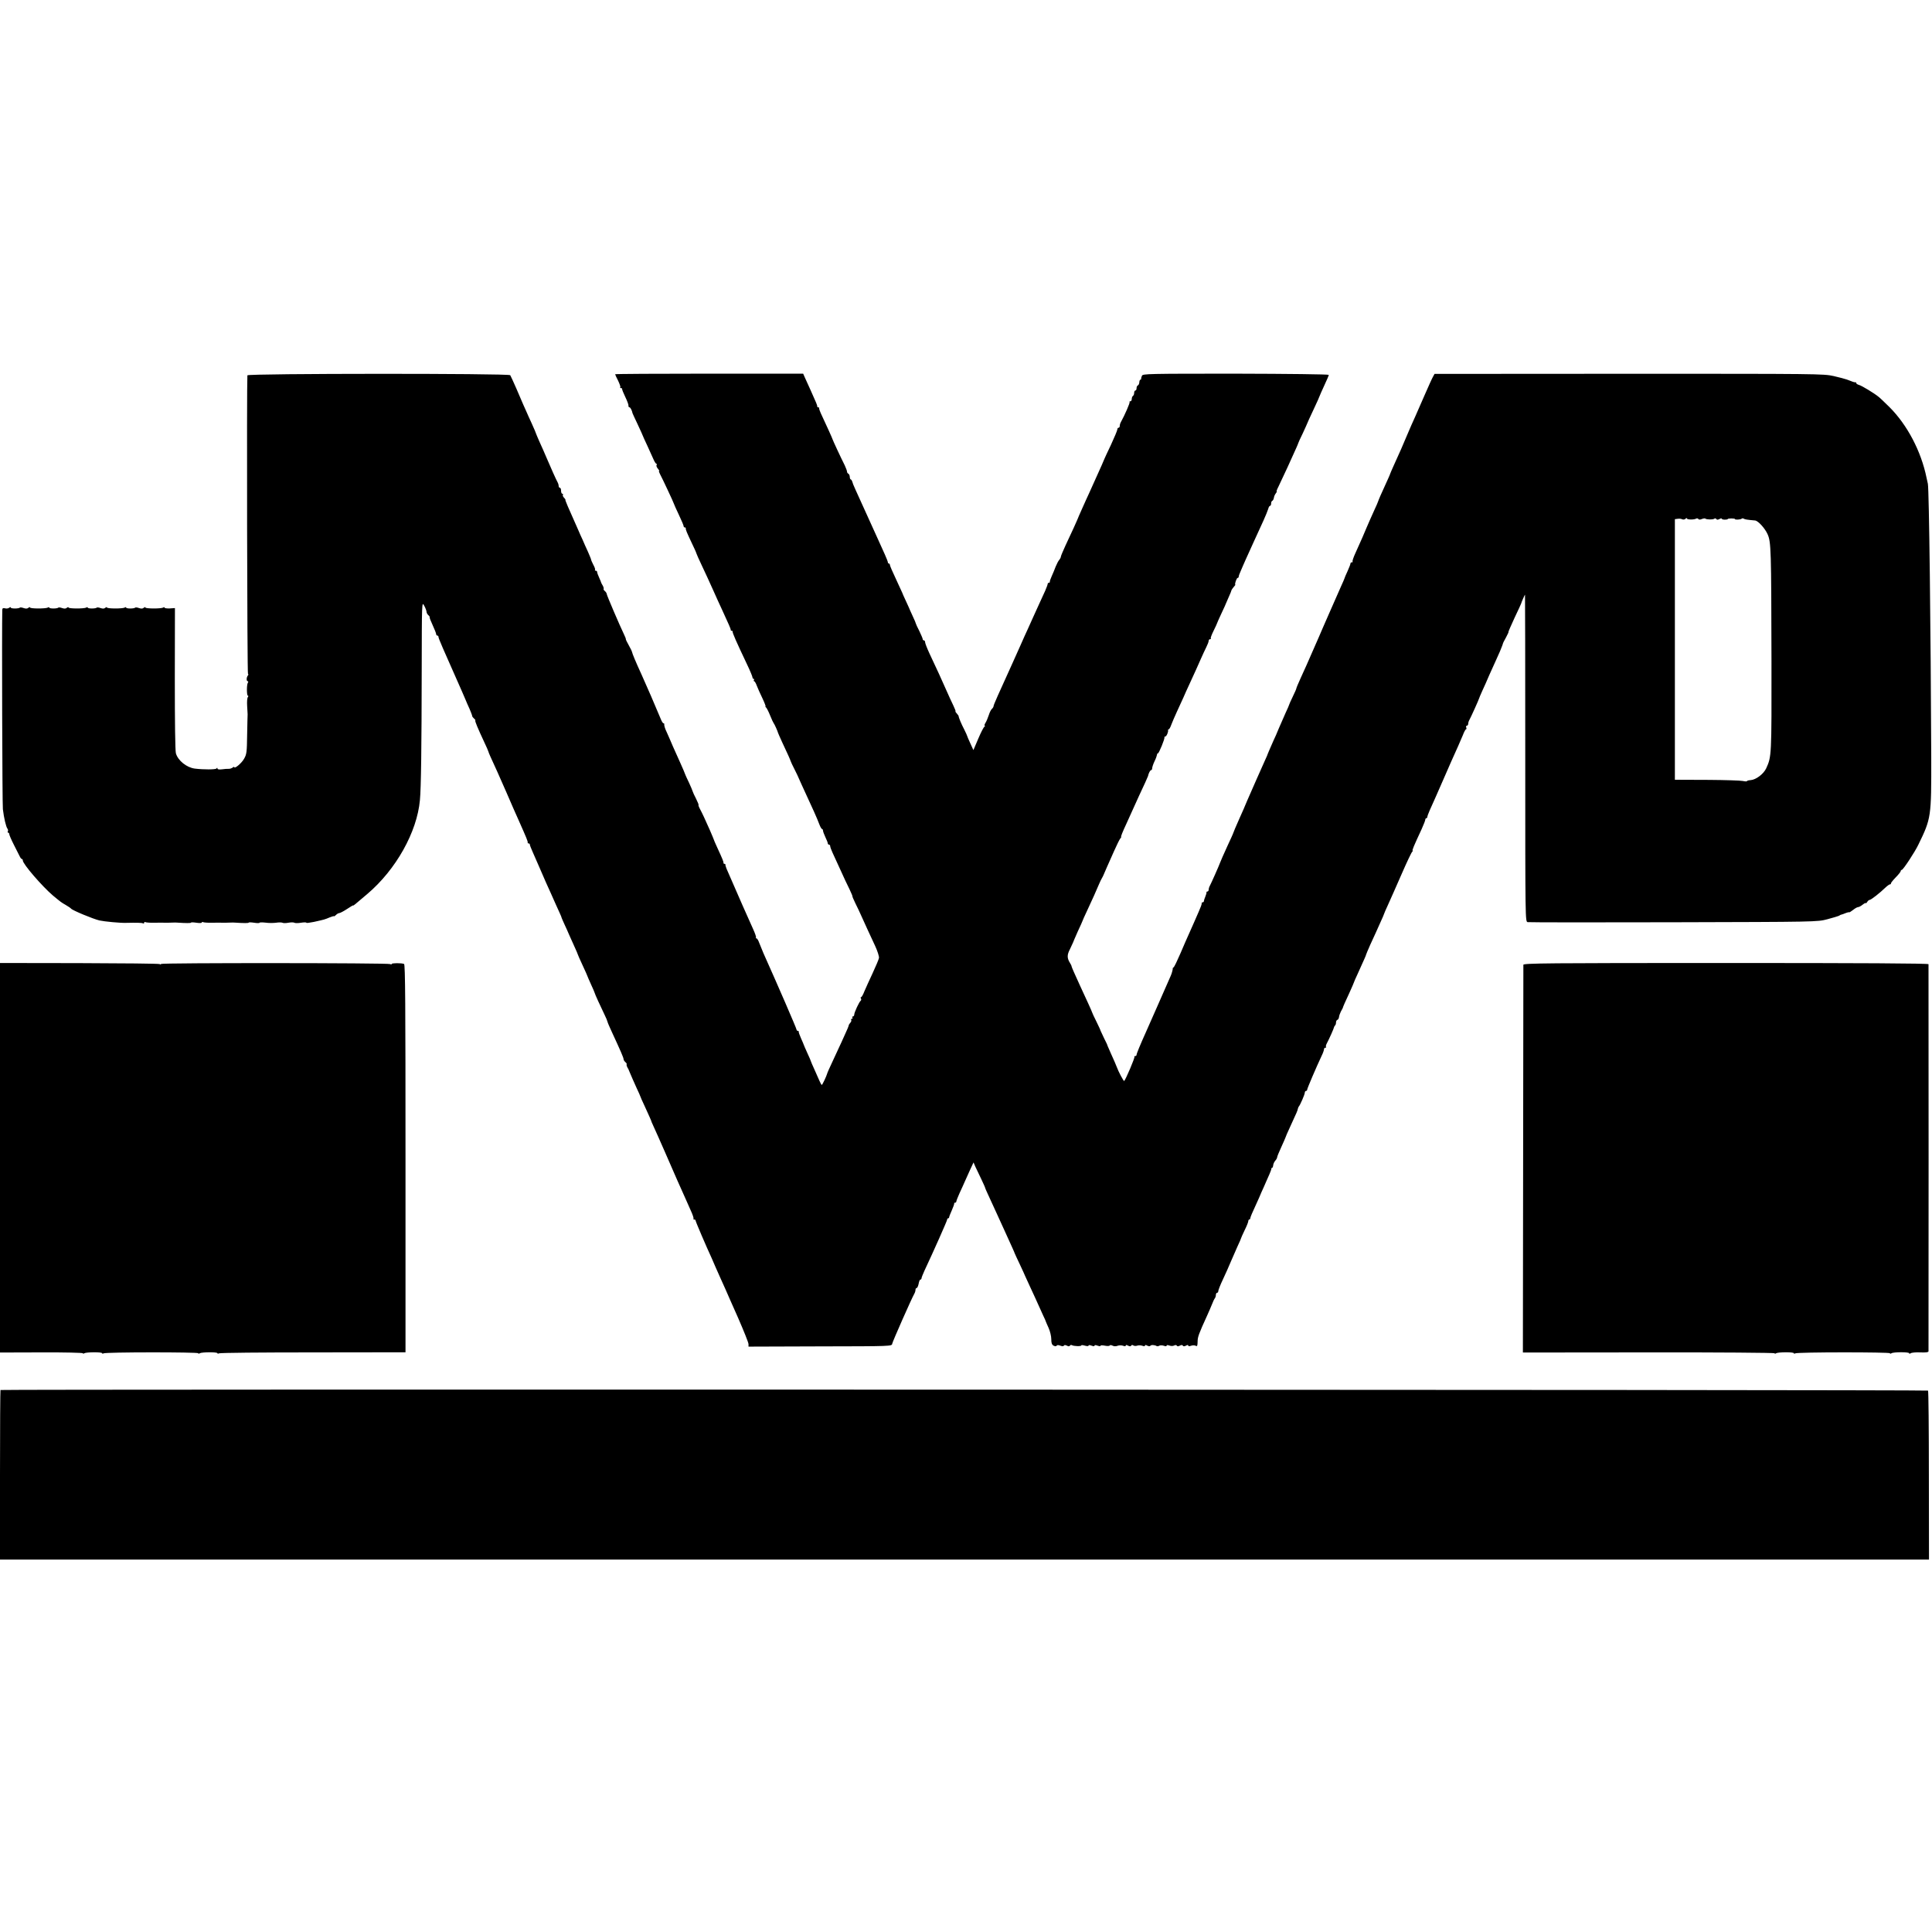 <?xml version="1.0" standalone="no"?>
<!DOCTYPE svg PUBLIC "-//W3C//DTD SVG 20010904//EN"
 "http://www.w3.org/TR/2001/REC-SVG-20010904/DTD/svg10.dtd">
<svg version="1.0" xmlns="http://www.w3.org/2000/svg"
 width="1608pt" height="1608pt" viewBox="0 0 1608 1608"
 preserveAspectRatio="xMidYMid meet">
<g transform="translate(0,1608) scale(0.1,-0.1)"
fill="#000000" stroke="none">
<path d="M2059 12956 c-6 -68 -2 -2486 5 -2486 5 0 4 -6 -1 -12 -13 -16 -13
-48 -1 -48 5 0 6 -6 1 -12 -11 -18 -10 -108 0 -108 5 0 5 -6 0 -12 -6 -7 -8
-40 -6 -73 2 -33 4 -64 4 -70 -1 -5 -2 -82 -4 -170 -2 -146 -4 -163 -26 -201
-20 -36 -81 -87 -81 -68 0 3 -6 2 -13 -4 -7 -6 -22 -11 -32 -11 -11 1 -37 -1
-57 -4 -25 -3 -38 -1 -38 7 0 7 -3 8 -8 0 -7 -10 -108 -10 -181 -1 -68 9 -140
67 -157 127 -6 22 -9 259 -9 622 l1 587 -43 -3 c-24 -1 -43 2 -43 6 0 5 -6 6
-12 1 -18 -10 -148 -10 -148 1 0 5 -6 3 -14 -3 -9 -8 -21 -8 -39 -2 -14 5 -28
7 -31 4 -9 -10 -76 -10 -76 0 0 4 -6 5 -12 0 -18 -10 -148 -10 -148 1 0 5 -6
3 -14 -3 -9 -8 -21 -8 -39 -2 -14 5 -28 7 -31 4 -9 -10 -76 -10 -76 0 0 4 -6
5 -12 0 -18 -10 -148 -10 -148 1 0 5 -6 3 -14 -3 -9 -8 -21 -8 -39 -2 -14 5
-28 7 -31 4 -9 -10 -76 -10 -76 0 0 4 -6 5 -12 0 -18 -10 -148 -10 -148 1 0 5
-6 3 -14 -3 -9 -8 -21 -8 -39 -2 -14 5 -28 7 -31 4 -10 -10 -76 -10 -76 0 0 5
-6 5 -13 -1 -7 -6 -23 -9 -35 -5 -17 4 -22 1 -23 -13 -4 -148 0 -1615 5 -1659
9 -75 26 -146 38 -162 5 -7 7 -17 3 -23 -3 -5 -2 -10 3 -10 5 0 9 -6 9 -12 0
-7 17 -47 38 -88 21 -41 43 -85 49 -97 6 -13 14 -23 19 -23 4 0 7 -6 7 -12 0
-29 161 -215 250 -291 68 -56 67 -56 107 -79 21 -12 41 -26 44 -30 9 -14 185
-87 237 -99 40 -9 176 -22 222 -20 87 2 132 1 140 -4 6 -3 10 -1 10 5 0 6 4 8
10 5 5 -3 40 -6 77 -5 38 1 77 1 88 0 11 0 36 0 55 1 19 1 40 1 45 0 74 -5
115 -5 115 0 0 3 20 3 45 -1 25 -4 45 -3 45 2 0 5 4 6 10 3 5 -3 40 -6 77 -5
38 1 77 1 88 0 11 0 36 0 55 1 19 1 40 1 45 0 74 -5 115 -5 115 0 0 3 20 3 45
-1 25 -4 45 -4 45 0 0 3 21 4 48 1 26 -4 66 -4 89 -1 24 4 48 3 54 0 6 -4 28
-4 49 0 21 4 44 4 50 0 6 -4 31 -4 55 0 25 4 45 4 45 0 0 -4 28 0 63 7 90 20
90 20 130 37 20 8 37 13 37 10 0 -3 7 2 16 10 8 9 21 16 27 16 7 0 36 15 65
34 28 19 52 33 52 30 0 -4 8 2 118 96 238 202 413 515 437 780 10 103 14 451
15 1075 1 577 1 580 20 545 11 -19 19 -42 20 -51 0 -9 7 -22 15 -29 9 -7 13
-15 11 -17 -2 -3 9 -32 25 -66 16 -34 29 -68 29 -74 0 -7 5 -13 10 -13 6 0 10
-6 10 -13 0 -11 33 -87 196 -454 8 -18 20 -48 28 -65 7 -18 23 -54 35 -80 11
-26 21 -52 21 -57 0 -5 7 -14 15 -21 9 -7 14 -15 11 -17 -4 -5 19 -61 76 -183
17 -35 31 -69 33 -75 2 -10 13 -35 75 -170 15 -33 48 -109 75 -170 55 -128 75
-172 104 -237 64 -144 75 -171 73 -180 -1 -5 3 -8 8 -8 6 0 10 -4 10 -10 0 -5
11 -33 24 -62 13 -29 38 -87 56 -128 44 -103 68 -156 95 -215 12 -27 30 -68
40 -90 10 -22 25 -56 34 -75 9 -19 16 -37 16 -40 1 -3 11 -27 24 -55 13 -27
30 -66 38 -85 8 -19 28 -63 44 -98 16 -35 29 -65 29 -68 0 -2 18 -43 40 -90
22 -47 40 -88 40 -90 0 -2 14 -33 30 -69 17 -36 30 -68 30 -70 0 -6 51 -117
83 -183 12 -24 22 -49 23 -55 1 -7 18 -46 37 -87 73 -158 97 -213 97 -225 0
-7 7 -18 15 -25 9 -7 13 -15 11 -18 -3 -2 0 -14 6 -26 7 -11 13 -23 13 -26 1
-3 8 -18 15 -35 7 -16 14 -32 15 -35 1 -3 16 -36 33 -74 18 -38 32 -70 32 -72
0 -2 16 -39 36 -81 38 -83 57 -125 58 -133 1 -3 9 -21 18 -40 9 -19 25 -55 36
-80 11 -25 36 -82 56 -127 20 -46 52 -120 72 -165 20 -46 47 -108 61 -138 14
-30 31 -68 38 -85 7 -16 26 -60 43 -97 17 -36 28 -69 24 -72 -3 -3 0 -6 6 -6
7 0 12 -4 12 -10 0 -8 89 -216 135 -315 7 -16 20 -46 28 -65 9 -19 26 -60 40
-90 14 -30 34 -75 45 -100 11 -25 58 -133 106 -240 47 -108 86 -205 86 -217
l0 -21 597 2 c593 1 596 1 599 22 3 18 161 376 184 416 6 10 10 25 10 33 0 8
4 15 10 15 5 0 12 16 16 35 3 19 10 35 15 35 5 0 9 5 9 11 0 5 11 34 24 62 79
168 188 414 189 425 0 6 4 12 9 12 4 0 8 4 8 9 0 5 10 30 22 57 12 27 21 52
20 57 -1 4 2 7 8 7 5 0 10 5 10 11 0 5 12 36 26 67 15 31 34 75 44 97 10 22
30 67 45 100 l28 60 15 -35 c9 -19 31 -66 50 -105 18 -38 33 -71 32 -73 0 -1
10 -26 24 -55 13 -28 38 -83 56 -122 35 -75 122 -268 148 -325 9 -19 16 -37
17 -40 1 -3 20 -45 43 -93 23 -49 42 -90 42 -92 0 -1 20 -45 44 -96 24 -52 54
-116 66 -144 12 -27 32 -70 43 -95 12 -25 22 -47 22 -50 1 -3 11 -27 23 -53
12 -27 22 -68 22 -92 0 -34 5 -47 19 -55 13 -6 22 -7 26 0 3 6 15 6 30 0 15
-6 27 -6 30 0 4 7 13 6 25 0 13 -7 21 -7 25 0 4 6 11 7 17 4 15 -9 78 -11 78
-2 0 4 14 3 30 -2 18 -5 30 -5 30 0 0 6 10 6 25 0 16 -6 25 -6 25 0 0 6 9 6
25 0 14 -5 25 -6 25 -1 0 5 16 5 35 1 20 -4 38 -4 41 1 3 5 13 5 24 -1 11 -6
28 -7 42 -1 13 5 33 5 46 0 13 -5 22 -5 22 2 0 6 7 6 19 -1 14 -7 22 -7 26 0
4 7 11 7 18 2 7 -5 21 -6 32 -2 11 4 30 4 43 -1 14 -5 22 -5 22 2 0 6 7 6 19
-1 12 -6 22 -6 26 -1 5 9 36 8 53 -3 4 -2 14 -1 22 4 7 4 24 4 37 -1 14 -5 23
-5 23 1 0 6 9 6 23 1 13 -5 30 -5 39 0 11 6 19 5 23 -1 4 -7 12 -7 25 0 13 7
21 7 25 0 4 -7 13 -7 26 0 12 7 19 7 19 1 0 -7 8 -7 23 -2 13 5 30 5 39 0 13
-7 15 -1 16 34 0 39 9 64 79 217 14 30 32 73 41 95 8 22 19 44 24 50 4 5 8 17
8 27 0 10 5 18 10 18 6 0 10 6 10 14 0 8 17 52 39 98 21 45 51 111 65 146 15
34 40 92 56 128 17 35 30 67 30 69 0 3 14 33 30 67 17 34 30 67 30 75 0 7 4
13 8 13 5 0 9 6 9 13 0 6 19 52 42 100 22 49 41 90 41 92 0 1 12 29 27 61 15
33 27 61 28 64 1 3 10 23 20 45 10 22 17 43 17 48 -1 4 2 7 6 7 4 0 8 10 9 21
1 12 9 29 17 38 9 10 16 23 16 29 0 6 16 45 35 86 19 42 35 78 35 80 0 3 16
40 36 83 60 131 63 137 66 153 2 8 5 17 8 20 11 11 50 101 50 115 0 8 5 15 10
15 6 0 10 5 10 11 0 10 78 192 121 283 11 22 19 46 19 53 0 7 5 13 12 13 6 0
8 3 5 6 -4 4 0 19 8 33 17 31 58 123 59 133 1 3 4 10 9 14 4 4 7 15 7 25 0 9
5 19 12 21 6 2 12 13 13 24 1 10 8 30 15 44 8 14 15 27 16 30 2 10 18 47 56
128 21 46 38 86 38 88 0 2 13 32 29 66 61 135 71 157 71 162 0 2 16 40 35 83
20 43 40 87 45 98 5 11 23 50 39 87 17 37 31 69 31 72 0 2 15 37 34 78 18 40
69 154 112 253 43 99 83 183 89 187 5 4 7 8 3 8 -7 0 9 38 75 180 16 36 30 71
30 78 0 6 4 12 9 12 4 0 8 5 8 11 0 5 9 30 20 55 37 81 57 128 108 244 27 63
59 135 70 160 48 106 80 178 98 222 10 27 22 48 26 48 4 0 5 7 2 15 -4 8 -1
15 5 15 6 0 11 7 11 15 0 8 4 23 10 33 12 21 80 172 80 177 0 3 12 30 26 62
15 32 42 92 59 133 18 41 46 102 61 135 15 33 28 62 29 65 1 3 6 16 12 30 6
14 11 28 12 33 0 4 12 27 26 52 13 25 23 45 20 45 -2 0 21 53 51 118 31 64 55
118 55 119 0 5 29 73 32 73 1 0 2 -612 2 -1360 0 -1353 0 -1361 20 -1365 11
-2 558 -3 1215 -1 1187 3 1196 3 1279 25 46 12 88 25 95 28 6 4 13 8 16 9 3 0
13 4 23 7 29 12 47 17 50 14 1 -1 15 8 31 20 16 13 34 23 41 23 7 0 24 9 39
21 14 11 26 17 26 12 0 -4 5 0 11 10 5 9 15 17 20 17 12 0 87 59 132 103 16
15 33 27 39 27 6 0 9 2 6 5 -3 3 14 25 38 50 24 24 44 49 44 55 0 5 4 10 9 10
11 0 109 149 138 210 107 220 108 228 107 730 -4 1064 -18 2222 -28 2273 -3
15 -8 37 -11 50 -45 221 -160 440 -309 589 -41 40 -81 79 -90 85 -36 30 -142
94 -163 99 -13 4 -23 10 -23 15 0 5 -3 8 -7 7 -8 -1 -24 4 -71 23 -13 5 -63
18 -110 29 -85 19 -133 19 -1705 19 l-1617 -1 -12 -22 c-7 -11 -38 -80 -69
-151 -31 -72 -68 -155 -81 -185 -14 -30 -45 -100 -68 -155 -42 -100 -50 -118
-109 -248 -17 -38 -31 -70 -31 -72 0 -3 -11 -28 -81 -182 -10 -24 -19 -45 -19
-47 0 -3 -15 -37 -34 -78 -18 -40 -46 -102 -61 -138 -27 -65 -37 -88 -93 -212
-17 -37 -28 -69 -24 -72 3 -3 0 -6 -6 -6 -7 0 -12 -5 -12 -11 0 -5 -11 -35
-25 -65 -14 -30 -25 -56 -25 -59 0 -2 -13 -32 -29 -67 -16 -35 -59 -133 -96
-218 -37 -85 -77 -175 -87 -200 -30 -67 -44 -99 -68 -155 -27 -62 -39 -90 -84
-188 -20 -44 -36 -82 -36 -86 0 -4 -13 -35 -30 -69 -16 -34 -30 -64 -30 -67 0
-2 -13 -34 -30 -69 -16 -36 -41 -94 -56 -128 -14 -35 -34 -81 -45 -103 -24
-54 -52 -119 -53 -125 -1 -3 -9 -21 -18 -40 -17 -37 -120 -270 -148 -335 -17
-42 -39 -92 -63 -145 -26 -57 -55 -127 -57 -135 -1 -2 -19 -44 -42 -92 -36
-79 -58 -129 -63 -143 -7 -21 -74 -172 -85 -192 -6 -10 -10 -25 -10 -33 0 -8
-5 -15 -10 -15 -6 0 -9 -3 -8 -7 1 -5 -4 -21 -10 -36 -7 -16 -12 -33 -12 -38
0 -5 -5 -9 -10 -9 -6 0 -9 -4 -8 -8 2 -5 -9 -35 -24 -68 -14 -32 -33 -75 -41
-94 -8 -19 -26 -60 -40 -90 -14 -30 -46 -104 -72 -165 -26 -60 -51 -113 -57
-116 -5 -3 -9 -8 -7 -10 2 -3 -8 -42 -16 -59 -25 -58 -45 -103 -109 -248 -41
-94 -84 -191 -95 -215 -52 -116 -81 -186 -81 -196 0 -6 -5 -11 -12 -11 -6 0
-9 -3 -6 -6 6 -5 -72 -188 -85 -201 -5 -4 -49 80 -62 117 -4 12 -25 60 -50
115 -15 33 -27 61 -27 62 1 2 -12 30 -29 63 -16 33 -29 61 -29 62 1 2 -15 36
-34 75 -20 40 -36 74 -36 77 0 4 -50 114 -100 221 -45 98 -70 155 -71 162 0 5
-6 17 -13 28 -25 40 -26 67 0 116 13 27 24 51 25 54 0 2 18 43 39 91 22 47 40
87 40 89 0 2 17 41 39 87 43 92 76 165 98 218 8 19 19 42 24 50 5 8 12 22 15
30 3 8 15 35 26 60 11 25 38 86 60 135 22 50 45 96 51 104 7 8 11 15 9 15 -5
1 10 39 46 116 16 36 40 88 52 115 31 69 73 161 101 220 12 28 23 52 24 55 5
24 18 50 26 50 5 0 9 8 9 18 1 9 9 35 20 57 11 22 19 46 20 53 0 6 3 12 8 12
8 0 58 121 54 133 -1 4 2 7 7 7 10 0 27 39 23 53 -1 4 2 7 6 7 4 0 14 17 21
38 8 20 28 69 46 107 18 39 43 93 55 120 12 28 32 73 45 100 43 92 82 180 104
230 12 28 31 67 41 88 11 22 20 45 20 53 0 8 5 14 12 14 6 0 9 3 6 6 -4 3 7
32 23 64 16 32 29 61 29 63 0 2 17 40 37 83 20 43 38 81 38 84 1 3 11 26 23
53 12 26 22 51 22 55 1 4 9 15 18 26 9 10 16 19 14 20 -8 3 11 56 19 56 5 0 9
5 9 10 0 6 7 27 17 48 9 20 17 39 18 42 1 3 11 25 22 50 11 25 42 92 68 150
26 58 62 137 81 177 18 40 36 84 40 98 3 14 10 25 15 25 5 0 9 9 9 19 0 11 4
21 10 23 5 2 11 13 13 25 1 11 9 28 16 37 7 9 11 16 7 16 -3 0 3 17 14 38 10
20 44 93 76 162 80 176 88 194 89 200 0 3 17 40 38 83 20 44 37 80 37 82 0 2
23 53 51 112 28 59 52 113 53 118 2 6 19 45 39 88 20 43 37 82 37 87 0 5 -342
9 -774 10 -731 0 -774 -1 -781 -17 -5 -10 -7 -21 -7 -25 1 -5 -2 -8 -6 -8 -4
0 -9 -10 -9 -22 -1 -13 -7 -24 -13 -26 -5 -2 -10 -12 -10 -23 0 -10 -4 -19
-10 -19 -5 0 -10 -9 -10 -19 0 -11 -4 -23 -10 -26 -5 -3 -10 -15 -10 -26 0
-10 -5 -19 -12 -19 -6 0 -9 -3 -6 -6 5 -5 -40 -108 -72 -166 -6 -10 -10 -25
-10 -33 0 -8 -4 -15 -10 -15 -5 0 -10 -6 -10 -14 0 -8 -24 -65 -53 -128 -30
-62 -54 -115 -55 -118 -1 -5 -29 -68 -82 -185 -12 -27 -33 -72 -45 -100 -13
-27 -35 -77 -50 -110 -27 -60 -47 -106 -50 -115 -1 -3 -14 -32 -29 -65 -16
-33 -46 -98 -67 -144 -21 -46 -39 -88 -39 -94 0 -6 -6 -18 -13 -26 -8 -9 -21
-34 -30 -56 -8 -22 -23 -58 -33 -80 -10 -22 -17 -43 -16 -47 1 -5 -2 -8 -8 -8
-5 0 -10 -5 -10 -11 0 -5 -10 -31 -21 -57 -12 -26 -34 -74 -49 -107 -15 -33
-37 -82 -50 -110 -12 -27 -33 -72 -45 -100 -13 -27 -41 -90 -63 -140 -22 -49
-51 -115 -65 -145 -117 -257 -157 -346 -157 -356 0 -6 -6 -17 -13 -23 -8 -6
-20 -30 -27 -53 -8 -24 -20 -53 -28 -65 -8 -13 -10 -23 -6 -23 5 0 4 -4 -2 -8
-7 -4 -30 -49 -52 -101 l-40 -94 -26 57 c-14 31 -26 58 -26 61 0 3 -11 26 -24
53 -24 45 -47 101 -47 112 0 3 -8 13 -16 23 -9 9 -13 17 -10 17 3 0 -5 21 -18
48 -13 26 -42 90 -65 142 -41 92 -58 131 -134 292 -20 43 -36 85 -36 93 0 8
-4 15 -10 15 -5 0 -10 5 -10 11 0 5 -13 36 -28 67 -16 31 -29 59 -29 62 0 3
-10 28 -23 55 -13 28 -24 52 -25 55 0 3 -16 36 -33 74 -18 38 -32 70 -32 72 0
1 -23 51 -51 111 -28 59 -52 114 -52 121 0 6 -4 12 -9 12 -4 0 -8 4 -8 10 0 5
-11 34 -25 65 -14 30 -37 81 -51 113 -97 213 -178 391 -191 421 -9 20 -17 38
-18 41 -2 3 -6 15 -10 28 -4 12 -10 22 -14 22 -4 0 -8 10 -8 22 -1 13 -7 24
-13 26 -5 2 -10 10 -10 17 0 7 -9 30 -19 52 -33 65 -101 212 -101 216 0 4 -51
117 -98 217 -9 19 -15 38 -14 43 1 4 -3 7 -8 7 -5 0 -9 3 -8 8 1 8 -7 28 -54
132 -19 41 -41 90 -49 108 l-14 32 -782 0 c-431 0 -783 -2 -783 -5 0 -3 11
-27 25 -54 13 -27 21 -51 18 -55 -4 -3 -1 -6 5 -6 7 0 11 -3 10 -7 -1 -5 11
-35 27 -68 16 -33 28 -66 26 -72 -1 -7 3 -13 8 -13 8 0 21 -25 26 -50 1 -3 20
-45 43 -93 23 -49 42 -91 42 -93 0 -2 18 -41 39 -86 21 -46 45 -98 52 -115 8
-18 18 -33 22 -33 5 0 5 -5 2 -11 -4 -5 1 -19 11 -30 9 -10 14 -19 10 -19 -4
0 0 -12 8 -27 18 -33 116 -242 116 -248 0 -3 18 -42 40 -89 22 -46 40 -89 40
-95 0 -6 4 -11 10 -11 5 0 9 -3 8 -7 -2 -10 7 -32 50 -123 20 -41 37 -79 38
-85 1 -5 22 -53 47 -105 25 -52 66 -142 92 -200 26 -58 59 -132 75 -165 57
-124 73 -160 72 -167 -1 -5 3 -8 8 -8 5 0 9 -3 8 -7 -2 -10 26 -75 120 -273
25 -52 45 -101 45 -107 0 -7 4 -13 9 -13 5 0 6 -4 3 -10 -3 -5 -2 -10 2 -10 5
0 15 -17 22 -37 8 -21 29 -68 47 -105 18 -38 29 -68 26 -68 -4 0 -2 -4 4 -8 5
-4 21 -34 34 -67 13 -33 27 -62 30 -65 5 -4 33 -66 36 -80 0 -3 16 -36 33 -75
48 -102 69 -149 72 -160 1 -5 16 -37 33 -70 16 -33 31 -62 31 -65 2 -6 25 -56
130 -285 17 -38 38 -87 45 -107 8 -21 18 -38 22 -38 4 0 8 -6 8 -13 0 -7 9
-32 20 -55 11 -22 20 -46 20 -52 0 -5 5 -10 10 -10 6 0 10 -6 10 -13 0 -7 9
-31 19 -53 10 -21 40 -86 66 -144 26 -58 60 -131 76 -162 15 -32 26 -58 24
-58 -2 0 9 -26 24 -57 16 -32 39 -80 51 -108 28 -63 67 -147 114 -248 20 -43
34 -88 32 -100 -2 -12 -26 -69 -53 -127 -27 -58 -58 -126 -69 -152 -10 -27
-23 -48 -27 -48 -5 0 -5 -5 -1 -11 3 -6 3 -14 -2 -18 -13 -9 -54 -98 -54 -116
0 -8 -5 -15 -11 -15 -5 0 -7 -4 -4 -10 3 -5 1 -10 -5 -10 -6 0 -9 -4 -5 -9 3
-5 0 -15 -7 -23 -7 -7 -13 -17 -14 -23 0 -5 -15 -41 -33 -79 -17 -39 -39 -86
-48 -105 -9 -20 -34 -74 -56 -121 -22 -47 -41 -89 -42 -95 -5 -20 -40 -95 -45
-95 -3 0 -11 15 -19 33 -7 17 -26 60 -42 95 -16 35 -29 65 -29 67 0 3 -13 34
-30 70 -16 36 -30 67 -30 69 0 2 -10 25 -22 52 -12 27 -21 52 -20 57 1 4 -2 7
-8 7 -5 0 -10 5 -10 10 0 10 -161 381 -275 635 -12 28 -28 67 -36 88 -7 20
-17 37 -23 37 -5 0 -7 3 -4 6 4 3 -7 35 -24 72 -29 65 -48 107 -87 195 -22 49
-118 271 -134 307 -5 14 -10 28 -9 33 1 4 -3 7 -8 7 -5 0 -9 3 -8 8 1 8 -7 30
-51 125 -17 37 -31 69 -31 72 0 2 -14 34 -30 72 -49 110 -61 136 -82 176 -11
20 -17 37 -14 37 3 0 -6 23 -20 51 -15 28 -27 56 -29 63 -1 6 -15 38 -30 71
-16 33 -29 62 -30 65 -3 10 -25 62 -46 108 -12 26 -37 83 -57 127 -19 44 -41
96 -50 115 -9 19 -17 38 -18 43 -1 4 -3 10 -4 15 -1 4 -2 10 -1 15 0 4 -2 7
-7 7 -4 0 -12 12 -19 28 -50 120 -118 278 -163 377 -50 109 -76 172 -80 190
-1 6 -13 30 -27 55 -14 25 -25 47 -24 50 1 3 -5 19 -13 35 -39 81 -146 331
-146 341 0 6 -7 17 -15 24 -9 7 -13 15 -11 18 3 2 0 14 -6 26 -7 11 -13 23
-14 26 0 3 -8 22 -17 42 -10 21 -17 42 -17 48 0 5 -5 10 -12 10 -6 0 -9 3 -5
6 3 3 -3 23 -14 42 -10 20 -19 40 -19 44 0 4 -12 33 -26 65 -15 32 -35 77 -45
101 -11 23 -28 61 -38 85 -83 185 -109 247 -105 247 3 0 -2 7 -10 16 -9 8 -14
20 -11 25 4 5 1 9 -4 9 -6 0 -11 11 -11 25 0 14 -4 25 -10 25 -5 0 -10 7 -10
15 0 8 -4 23 -10 33 -11 19 -56 120 -94 209 -13 32 -37 85 -52 118 -15 33 -28
65 -30 70 -1 6 -18 46 -38 90 -20 44 -41 89 -45 100 -5 11 -16 37 -26 58 -9
21 -35 81 -58 135 -23 53 -46 102 -50 109 -10 16 -2187 15 -2188 -1z m11969
-1194 c7 7 12 8 12 3 0 -11 61 -12 78 -1 6 3 13 2 17 -3 3 -7 15 -7 29 -1 13
5 26 7 29 4 9 -9 62 -10 74 -2 6 5 14 5 18 -2 4 -7 12 -7 26 0 10 6 19 7 19 3
0 -4 11 -8 25 -8 14 0 25 2 25 5 0 3 14 5 30 5 17 0 30 -2 30 -5 0 -8 48 -5
56 3 4 4 12 4 17 0 9 -6 28 -9 95 -15 25 -3 81 -64 103 -113 30 -66 31 -125
33 -1055 1 -794 1 -796 -44 -895 -22 -47 -85 -95 -130 -98 -17 -1 -30 -5 -30
-8 0 -4 -16 -3 -35 1 -20 4 -145 8 -278 9 -133 0 -252 1 -265 1 l-22 0 0 1084
0 1085 23 3 c12 2 29 1 38 -4 9 -4 21 -2 27 4z"/>
<path d="M0 6444 l0 -1621 345 1 c190 1 345 -3 345 -7 0 -5 6 -5 12 0 18 10
148 11 148 0 0 -4 5 -5 12 -1 17 11 788 11 788 1 0 -5 6 -5 13 0 17 10 147 11
147 0 0 -4 5 -5 12 -1 7 5 359 8 783 8 l770 1 0 1614 c0 1278 -2 1614 -12
1618 -22 9 -103 8 -103 0 0 -5 -5 -5 -12 -1 -16 10 -1908 11 -1908 1 0 -5 -5
-5 -11 -1 -7 4 -308 7 -670 8 l-659 1 0 -1621z"/>
<path d="M12679 8050 c0 -8 -1 -738 -2 -1621 l-2 -1606 1048 1 c576 1 1047 -3
1047 -7 0 -5 6 -5 13 0 17 10 147 11 147 0 0 -4 5 -5 12 -1 17 11 788 11 788
1 0 -5 6 -5 13 0 17 11 147 11 147 0 0 -6 5 -5 13 0 6 5 42 9 80 7 46 -2 67 1
68 9 1 16 1 3209 0 3222 -1 7 -570 10 -1686 10 -1491 0 -1685 -2 -1686 -15z"/>
<path d="M4 4511 c-2 -2 -4 -321 -4 -708 l0 -703 8028 0 8027 0 -1 700 c0 385
-3 703 -7 706 -7 8 -16036 12 -16043 5z"/>
</g>
</svg>
